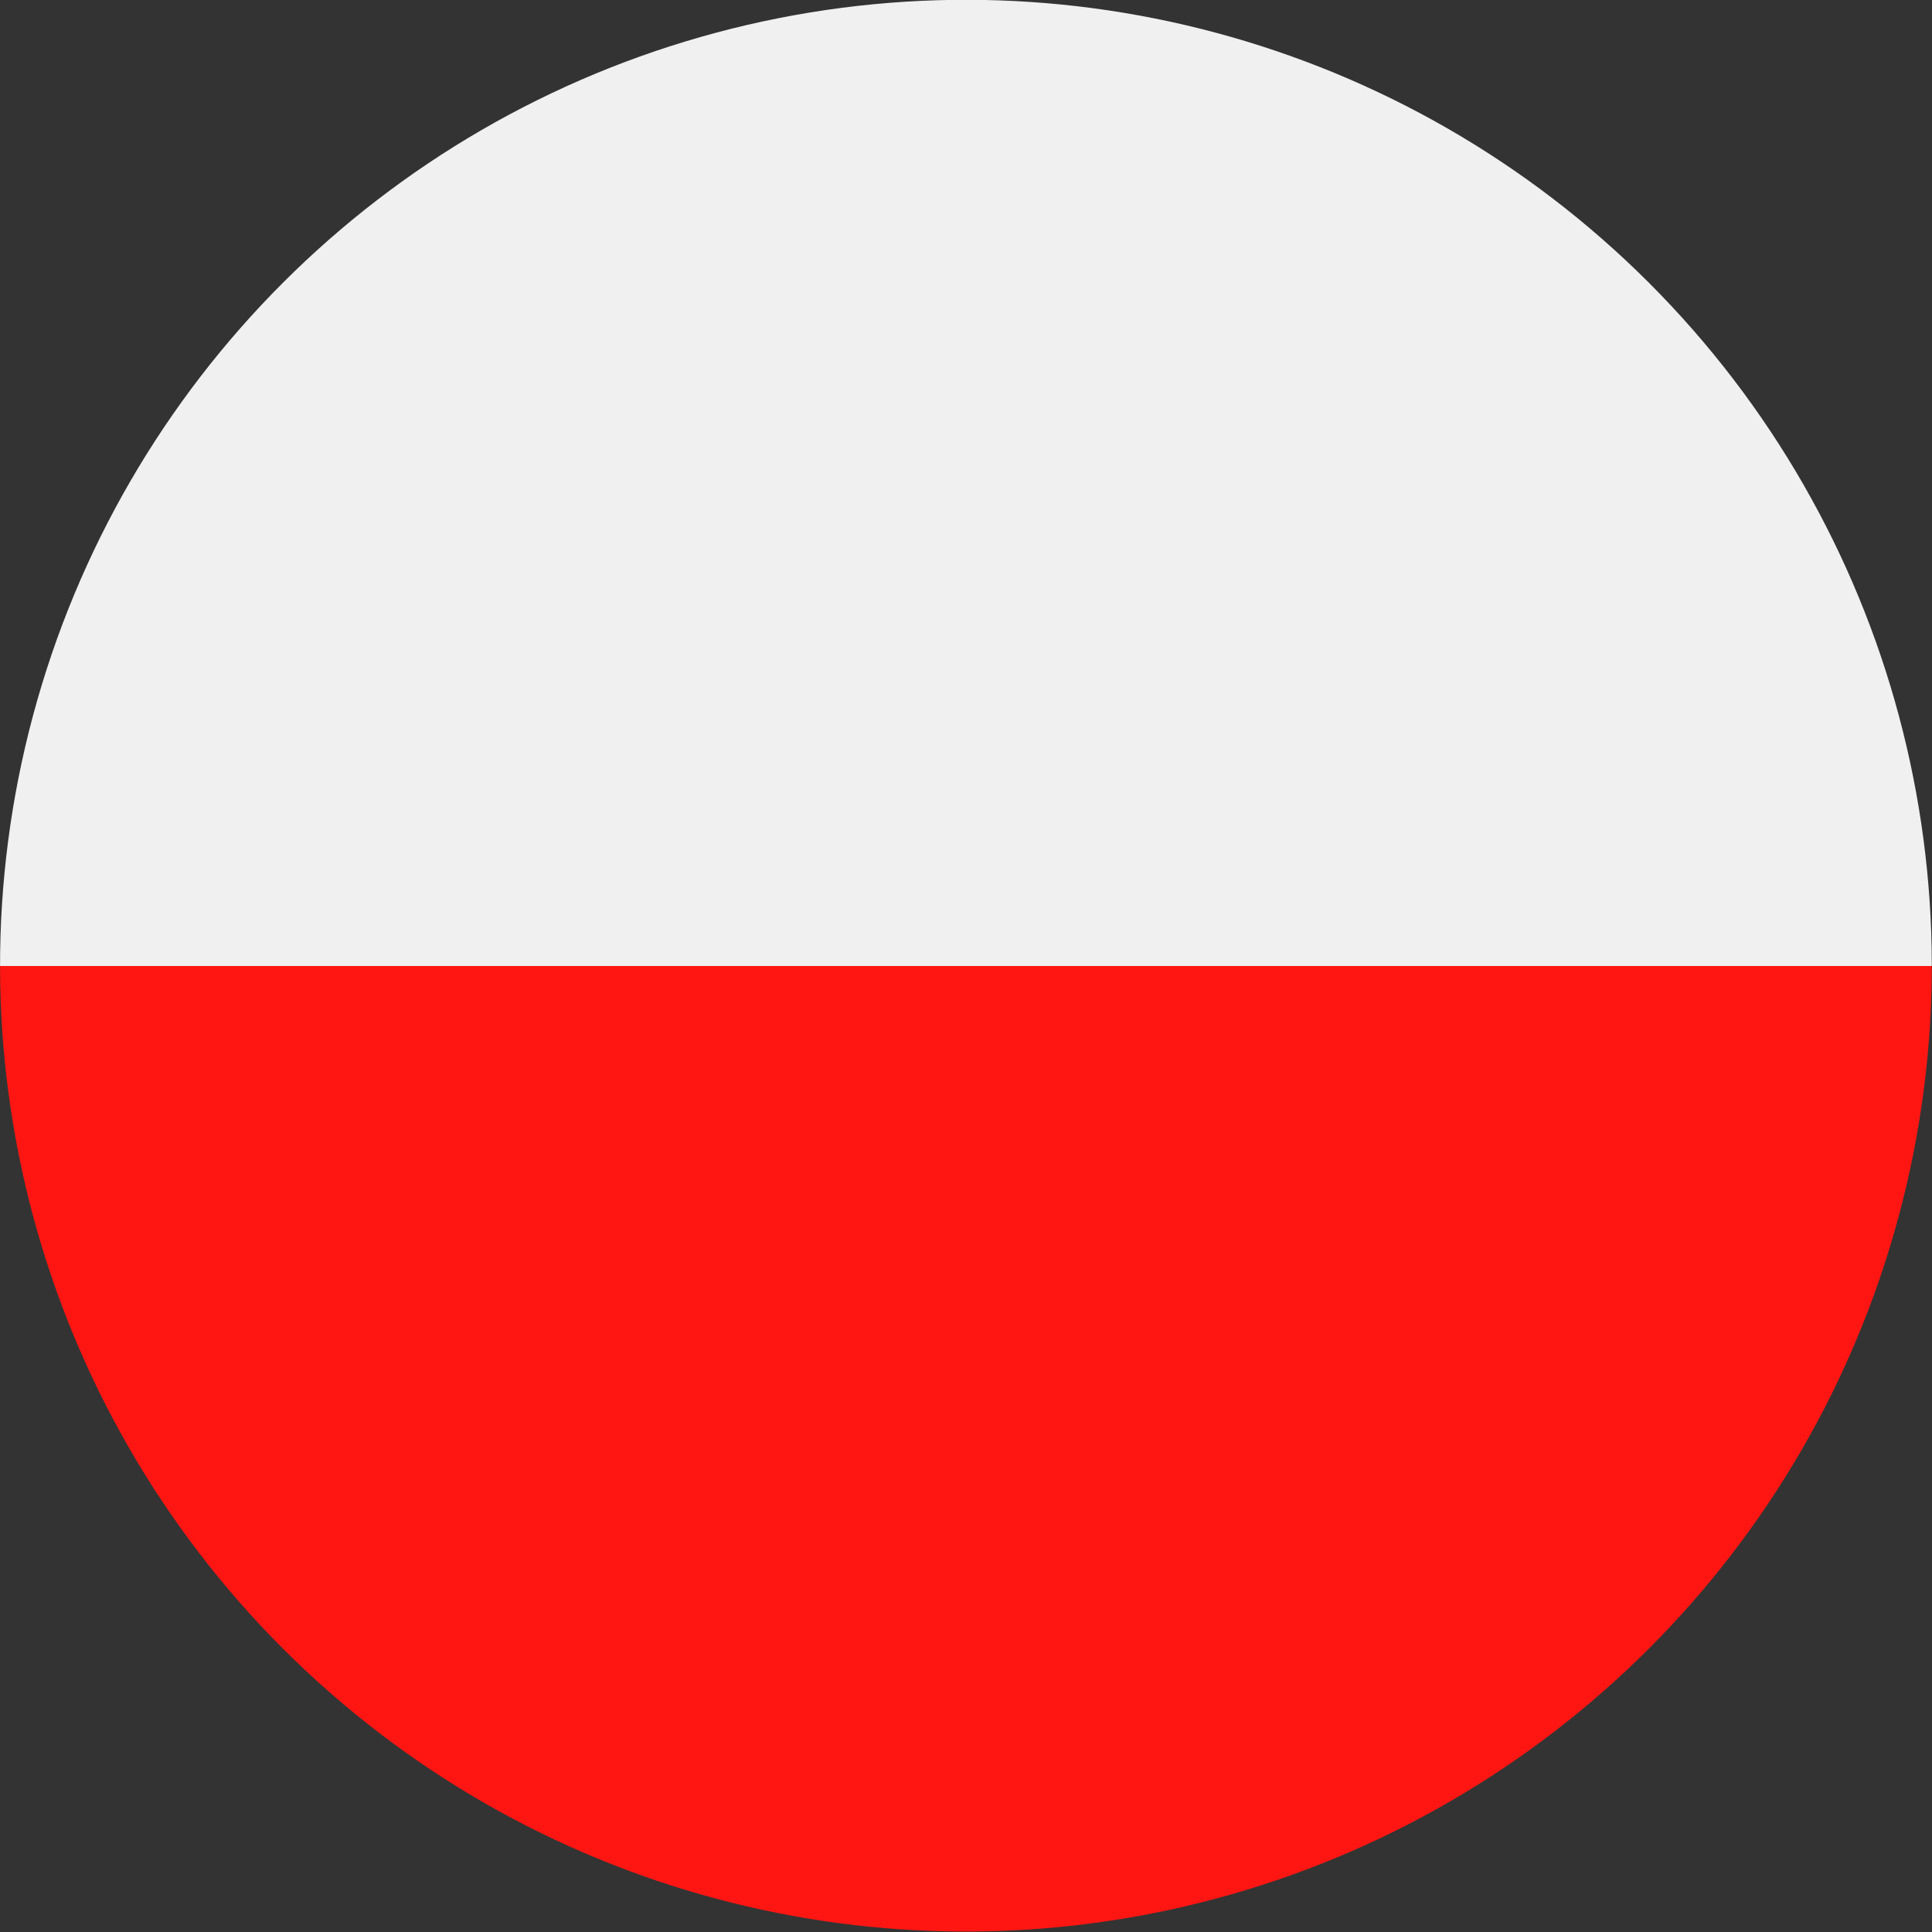 <?xml version="1.0" encoding="utf-8"?>
<!-- Generator: Adobe Illustrator 23.0.4, SVG Export Plug-In . SVG Version: 6.00 Build 0)  -->
<svg version="1.1" id="Calque_1" xmlns="http://www.w3.org/2000/svg" xmlns:xlink="http://www.w3.org/1999/xlink" x="0px" y="0px"
	 viewBox="0 0 127.6 127.6" style="enable-background:new 0 0 127.6 127.6;" xml:space="preserve">
<rect x="0" y="0" width="127.6" height="127.6" fill="#333333" stroke="none"/>
<style type="text/css">
	.st0{clip-path:url(#SVGID_2_);}
	.st1{fill:#F0F0F0;}
	.st2{fill:#FF1612;}
</style>
<g>
	<defs>
		
			<ellipse id="SVGID_1_" transform="matrix(0.707 -0.707 0.707 0.707 -26.418 63.779)" cx="63.8" cy="63.8" rx="63.8" ry="63.8"/>
	</defs>
	<clipPath id="SVGID_2_">
		<use xlink:href="#SVGID_1_"  style="overflow:visible;"/>
	</clipPath>
	<g class="st0">
		<polygon class="st1" points="159.4,0 -31.9,0 -31.9,63.8 159.4,63.8 159.4,0 		"/>
		<polygon class="st2" points="159.4,63.8 -31.9,63.8 -31.9,127.6 159.4,127.6 159.4,63.8 		"/>
	</g>
</g>
</svg>

